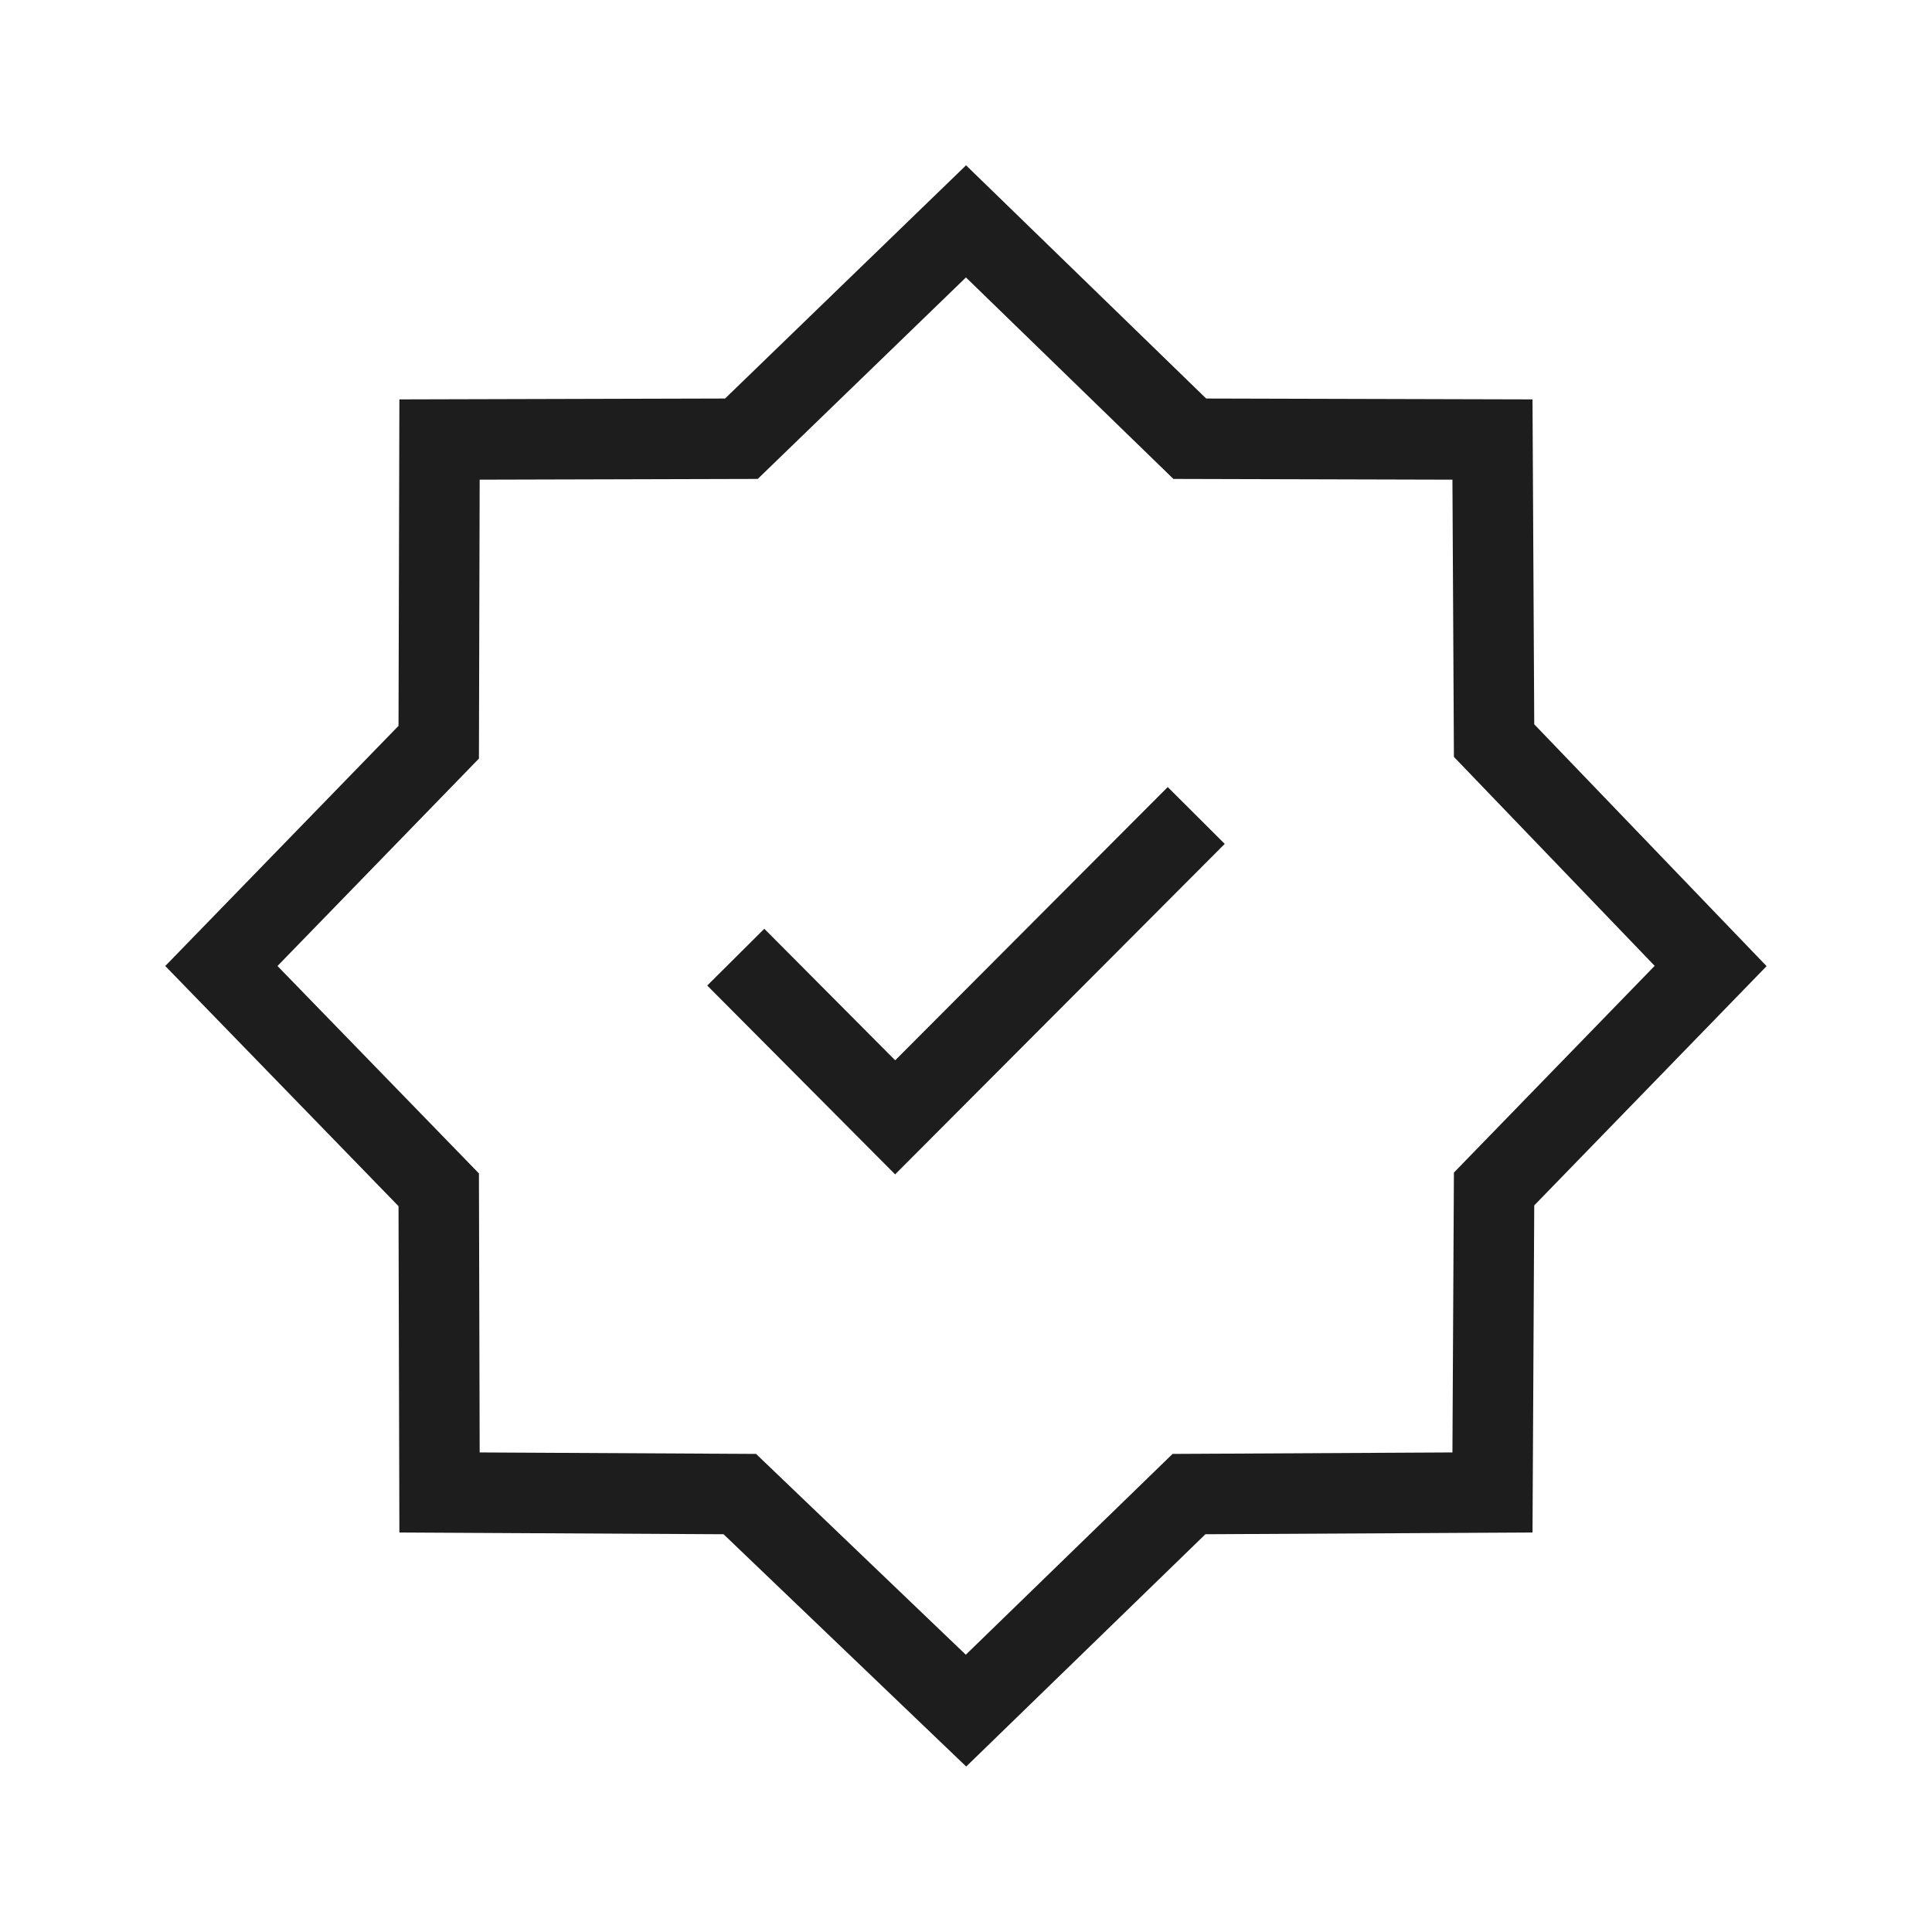 <svg xmlns="http://www.w3.org/2000/svg" viewBox="0 0 24 24"><defs><style>.cls-1,.cls-2{fill:none;}.cls-2{stroke:#1D1D1D;stroke-miterlimit:10;}</style></defs><g id="Layer_2" data-name="Layer 2"><g id="Layer_1-2" data-name="Layer 1"><rect class="cls-1" width="24" height="24"/><polygon class="cls-2" points="12 2.75 9.21 5.45 5.46 5.46 5.45 9.22 2.75 12 5.45 14.78 5.46 18.54 9.19 18.56 12 21.25 14.77 18.56 18.54 18.54 18.56 14.77 21.25 12 18.56 9.2 18.54 5.46 14.78 5.45 12 2.75 12 2.75"/><polyline class="cls-2" points="9.14 11.89 11.12 13.88 14.86 10.13"/></g></g></svg>